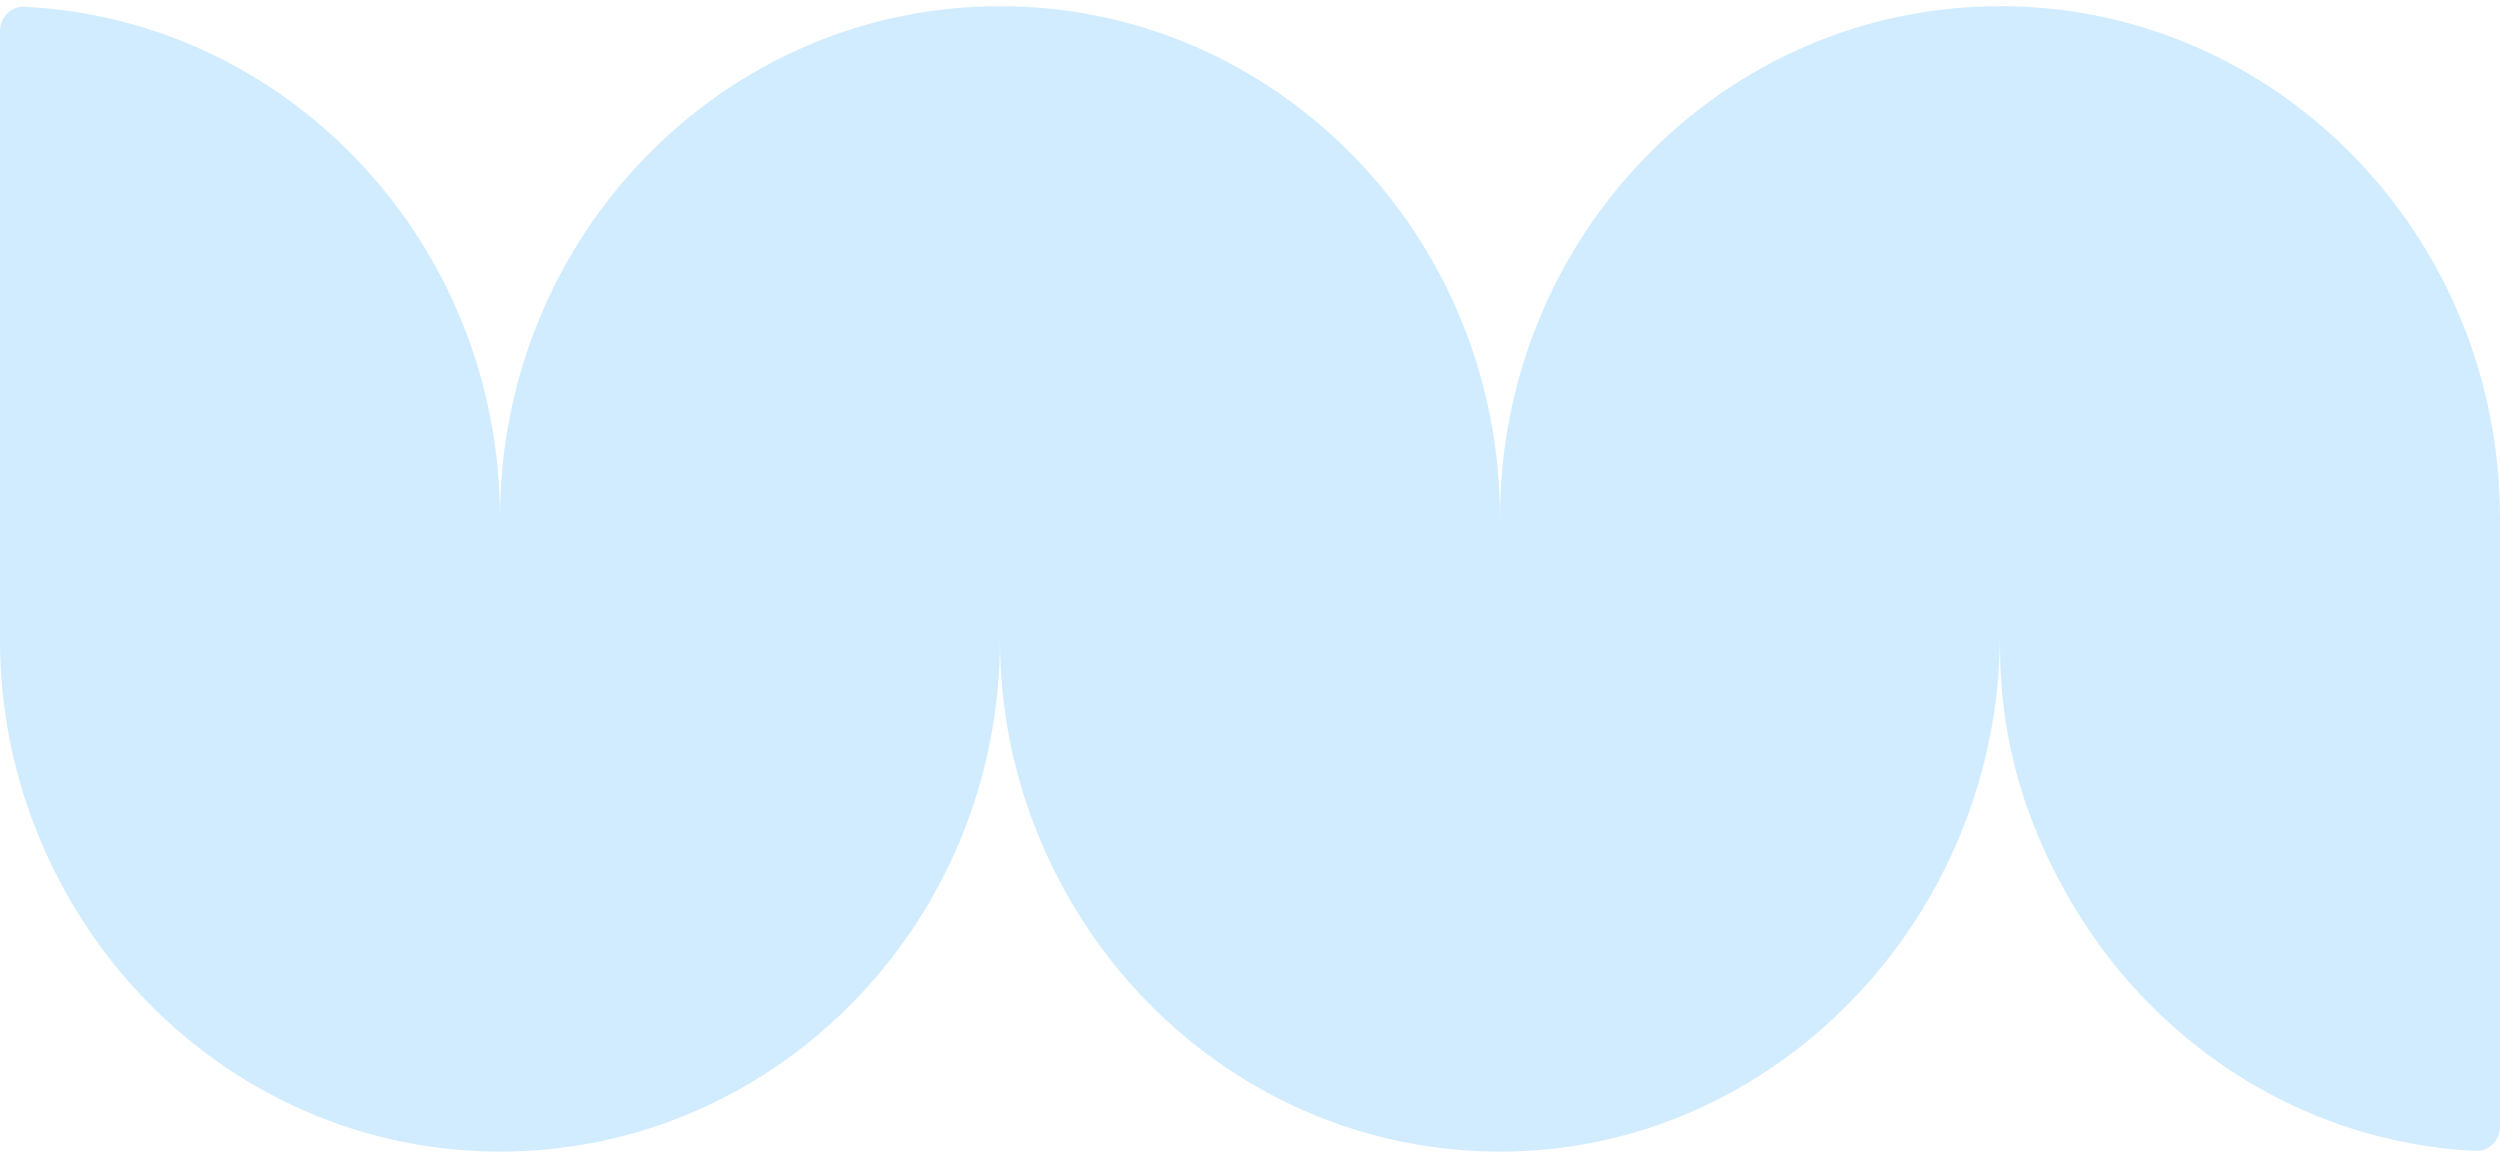 <svg xmlns="http://www.w3.org/2000/svg" width="404" height="187" viewBox="0 0 404 187" fill="none"><path d="M80.8 186.1C51.787 186.1 26.422 170.394 12.173 146.884C4.503 134.235 0 119.361 0 103.371L7.62939e-06 4.974C7.62939e-06 2.776 1.793 0.983 4 1.093C46.727 3.226 80.735 39.336 80.8 83.596C80.871 37.966 117.017 1 161.6 1V103.375C161.6 149.067 125.426 186.106 80.8 186.106L80.8 186.1Z" fill="#D2ECFF"></path><path d="M161.6 1C206.226 1 242.4 38.038 242.4 83.728V186.106C213.388 186.106 188.022 170.4 173.773 146.89C166.104 134.236 161.6 119.362 161.6 103.378L161.6 1Z" fill="#D2ECFF"></path><path d="M323.2 1C278.574 1 242.4 38.039 242.4 83.731L242.4 186.106C286.964 186.106 323.099 148.171 323.2 102.567V104.367C323.2 120.35 327.704 134.225 335.374 146.879C348.964 169.302 372.665 184.626 399.999 185.995C402.206 186.106 404 184.313 404 182.114V83.717C404 38.027 367.827 0.989 323.2 0.989L323.2 1Z" fill="#D2ECFF"></path></svg>
